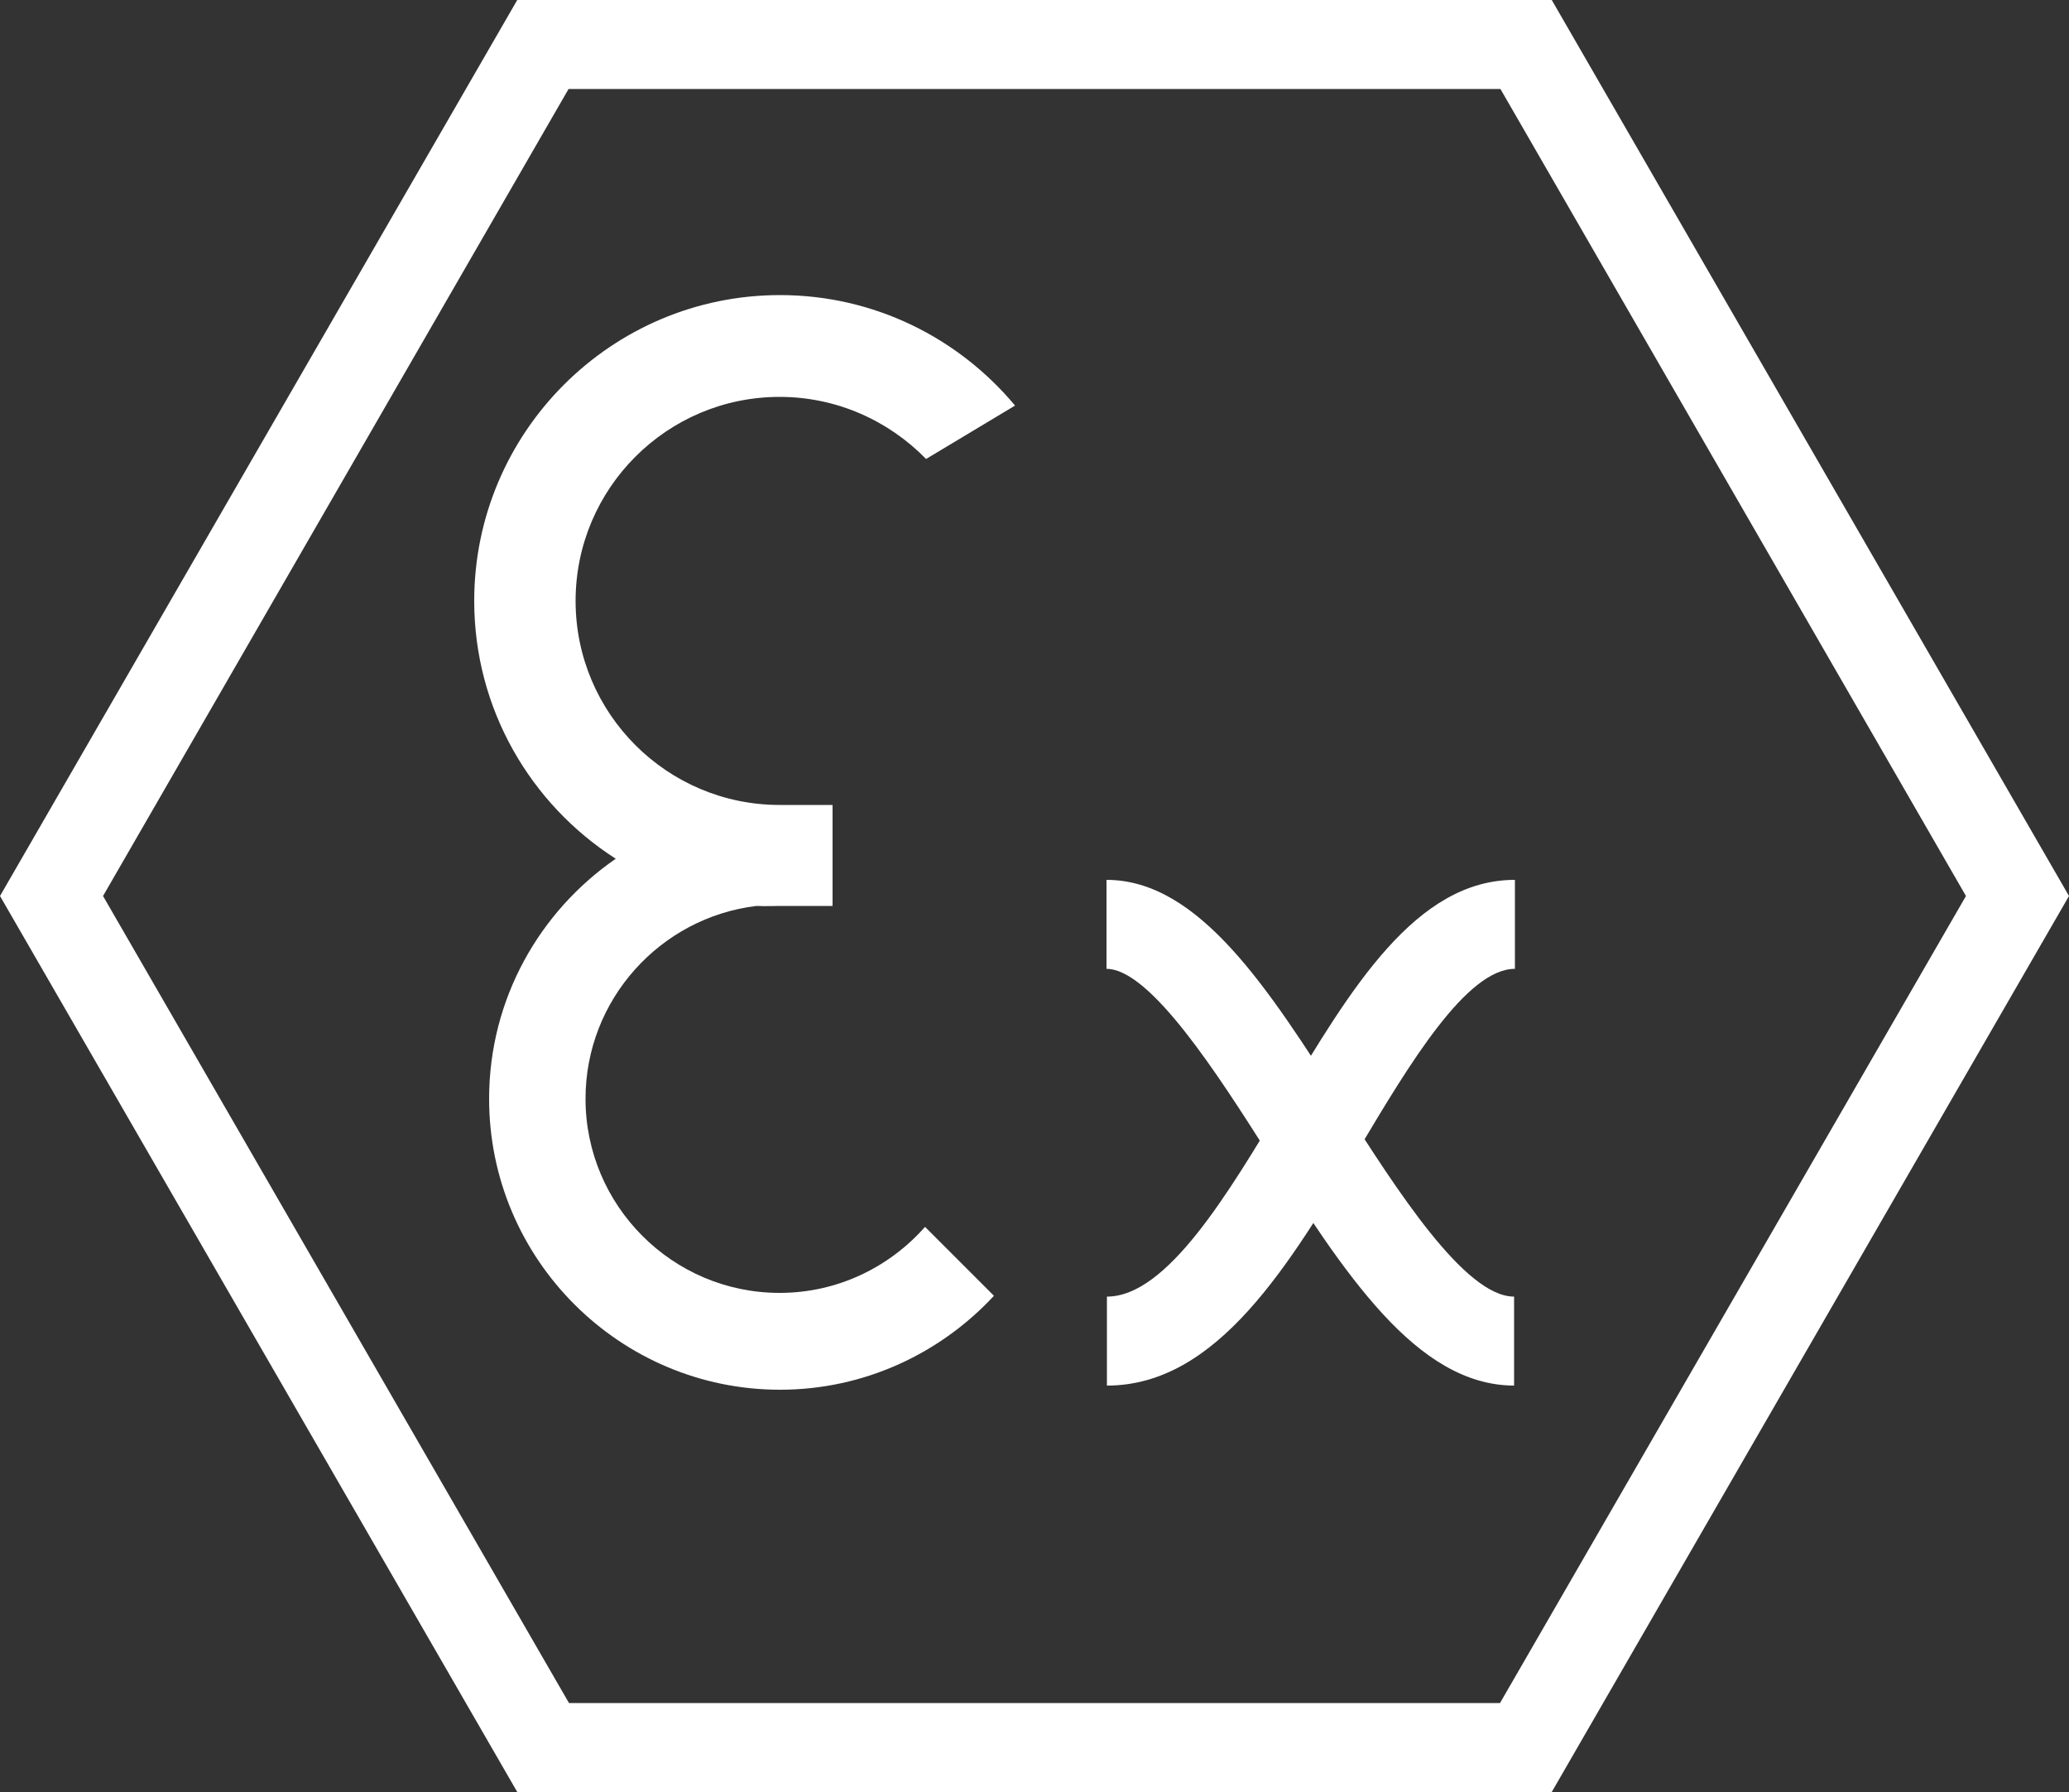<?xml version="1.0" encoding="UTF-8"?>
<svg id="a" data-name="Livello 1" xmlns="http://www.w3.org/2000/svg" width="50" height="43.3" viewBox="0 0 50 43.3">
  <rect x="0" y="0" width="50" height="43.3" fill="#333333" stroke="none"/>
  <path d="m36.6,33.48c-2.38,0-4.12-2.74-5.97-5.63-1.19-1.87-2.83-4.44-3.89-4.44v-2.15c2.24,0,3.92,2.64,5.7,5.43,1.32,2.07,2.96,4.64,4.15,4.64v2.15Z" fill="#fff"/>
  <path d="m26.75,33.48v-2.15c1.45,0,2.93-2.49,4.25-4.69,1.65-2.77,3.22-5.38,5.61-5.38v2.15c-1.17,0-2.55,2.3-3.76,4.33-1.69,2.82-3.43,5.74-6.1,5.74Z" fill="#fff"/>
  <path d="m22.35,29.65c-.86.97-2.11,1.59-3.51,1.59-2.59,0-4.69-2.11-4.69-4.69,0-2.4,1.81-4.38,4.13-4.66.18.01.56,0,.56,0h.56s.72,0,.72,0v-2.44h-1.28c-2.72,0-4.93-2.21-4.93-4.93s2.21-4.93,4.93-4.93c1.39,0,2.64.58,3.54,1.5l2.15-1.29c-1.36-1.63-3.4-2.67-5.68-2.67-4.08,0-7.39,3.32-7.39,7.39,0,2.61,1.36,4.91,3.42,6.23-1.84,1.27-3.06,3.39-3.06,5.8,0,3.88,3.16,7.03,7.03,7.03,2.04,0,3.88-.88,5.17-2.27l-1.66-1.66Z" fill="#fff"/>
  <path d="m37.5,43.3H12.5L0,21.65,12.5,0h25l12.5,21.65-12.5,21.65Zm-23.76-2.15h22.51l11.26-19.5L36.26,2.15H13.74L2.49,21.65l11.26,19.5Z" fill="#fff"/>
</svg>